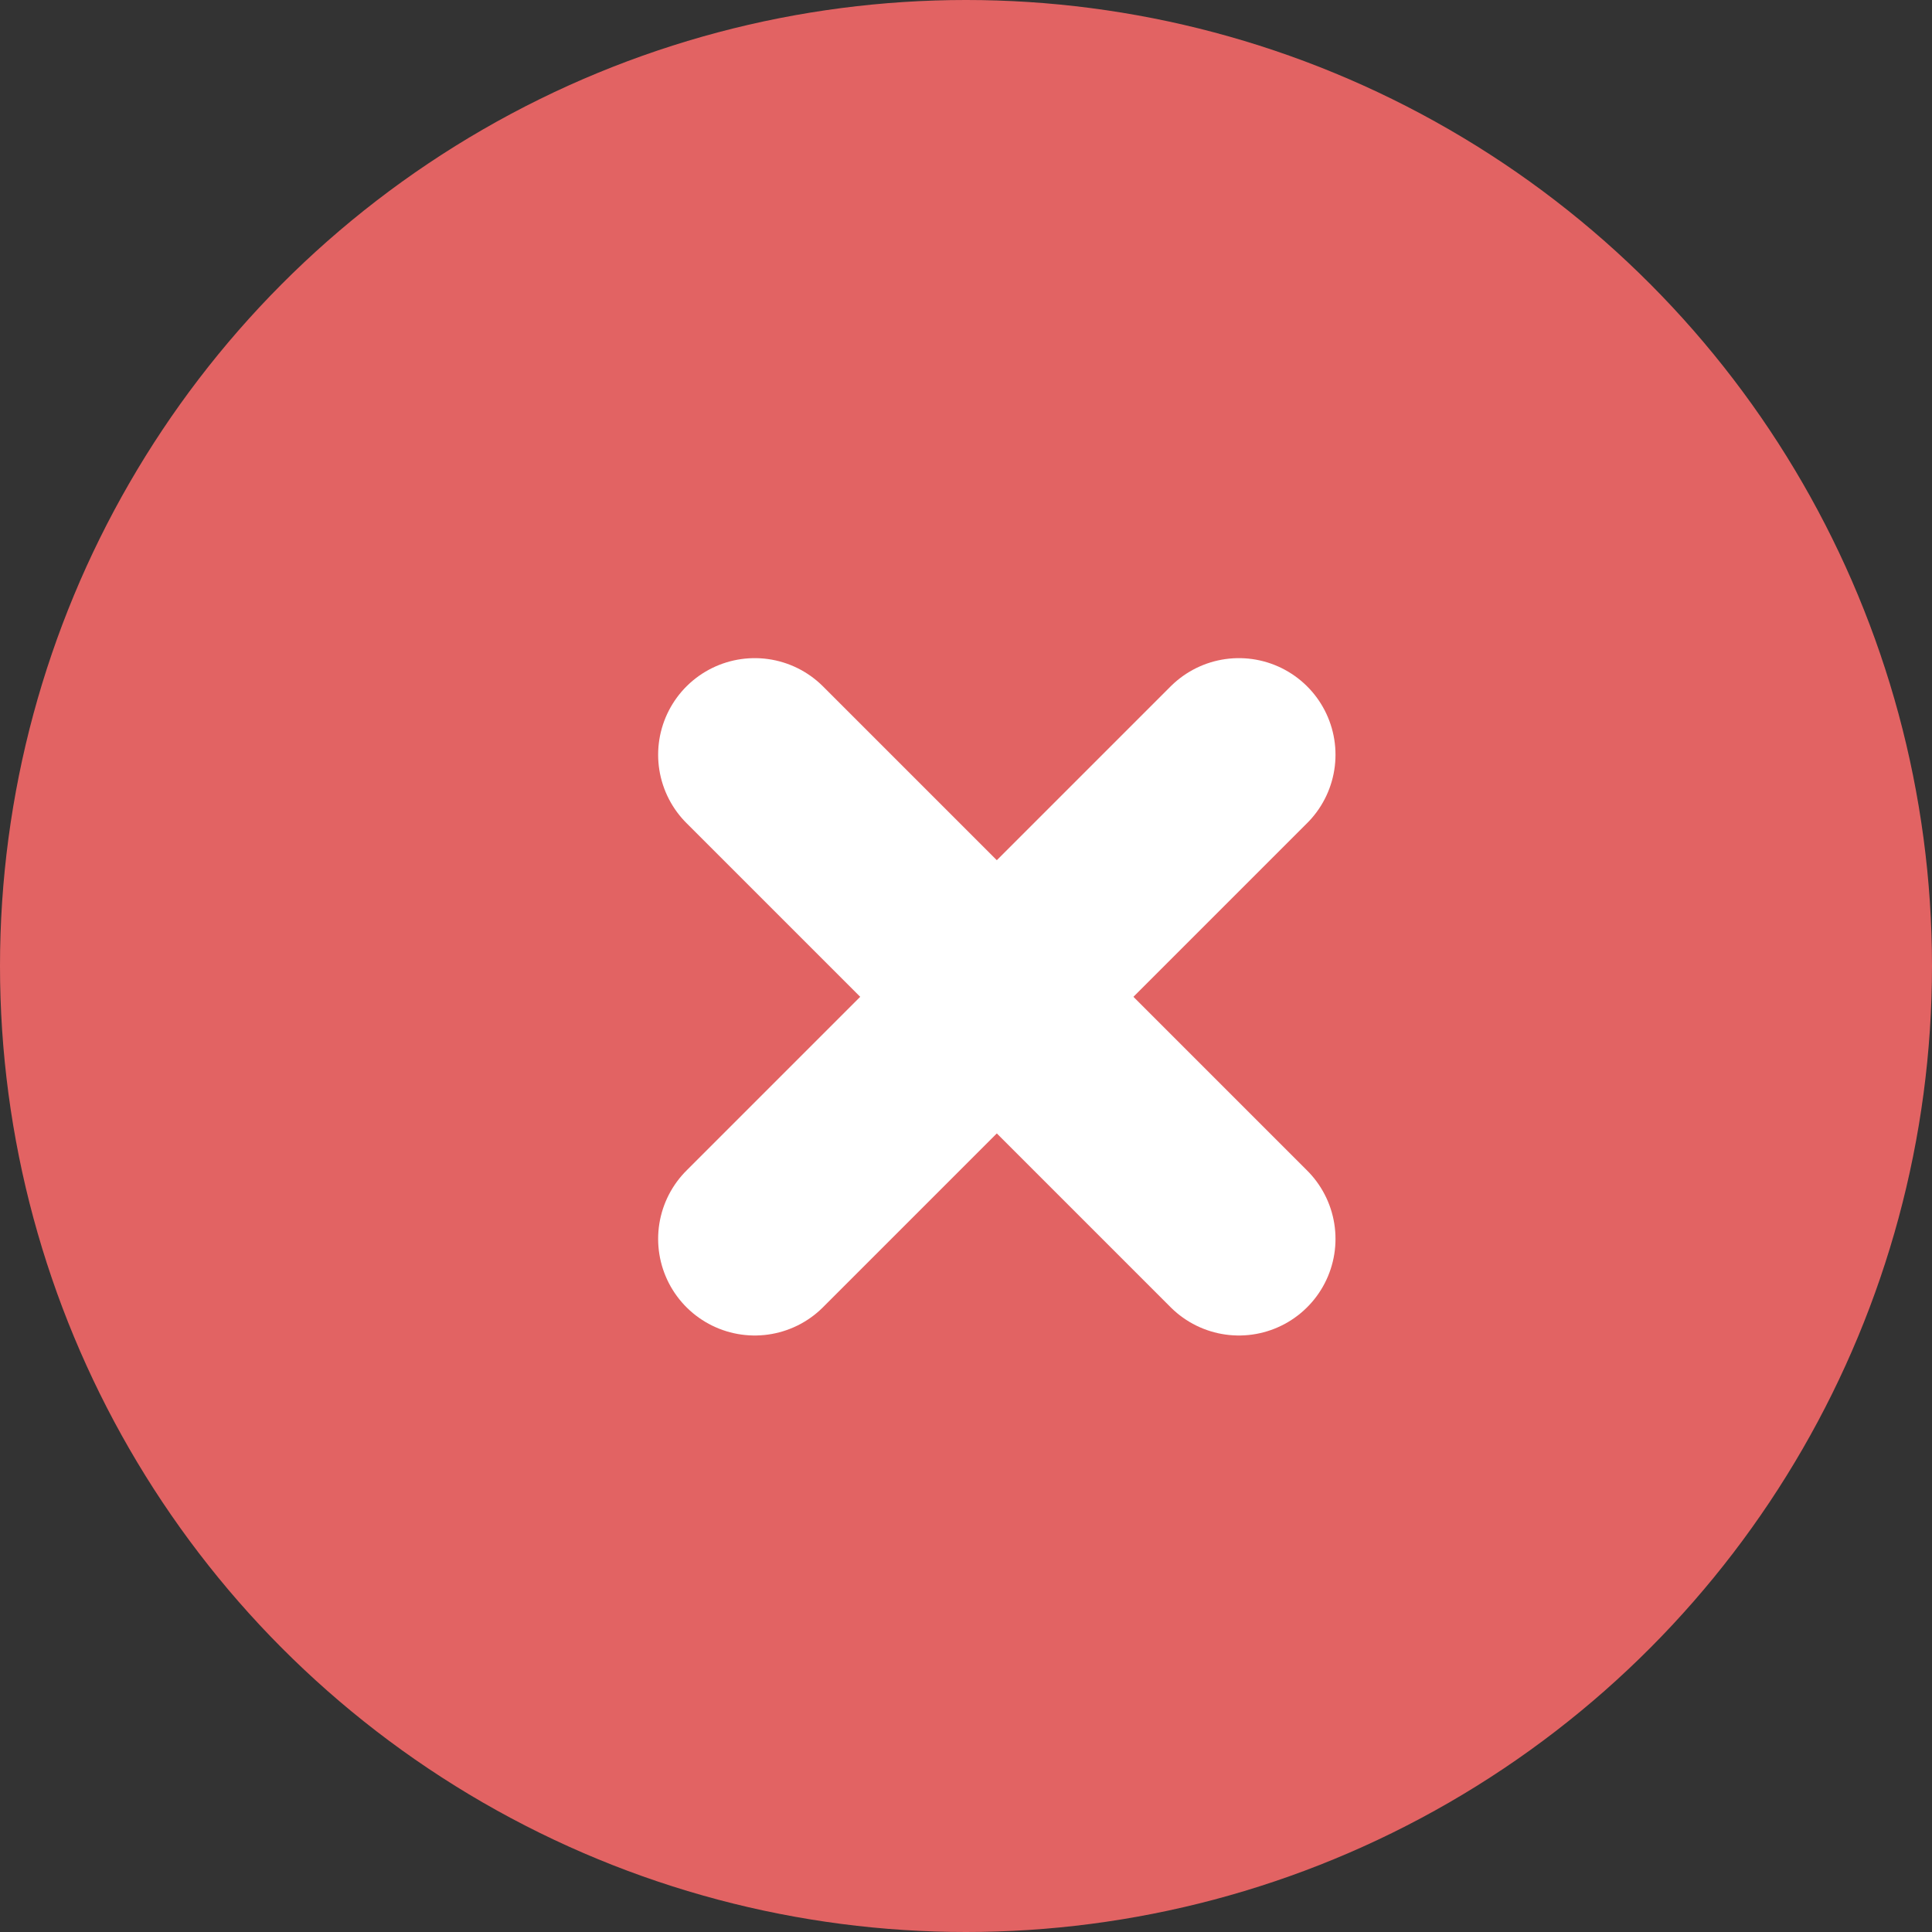 <svg id="Group_5" data-name="Group 5" xmlns="http://www.w3.org/2000/svg" width="20" height="20" viewBox="0 0 20 20">
  <rect x="0" y="0" width="20" height="20" fill="#333333" stroke="none"/>
  <defs>
    <style>
      .cls-1 {
        fill: #e26363;
      }

      .cls-2 {
        fill: none;
        stroke: #fff;
        stroke-linecap: round;
        stroke-width: 2px;
      }
    </style>
  </defs>
  <circle id="Ellipse_40" data-name="Ellipse 40" class="cls-1" cx="10" cy="10" r="10"/>
  <g id="Group_63" data-name="Group 63" transform="translate(7.813 7.813)">
    <line id="Line_42" data-name="Line 42" class="cls-2" x2="5.012" y2="5.012"/>
    <line id="Line_43" data-name="Line 43" class="cls-2" x1="5.012" y2="5.012"/>
  </g>
</svg>
